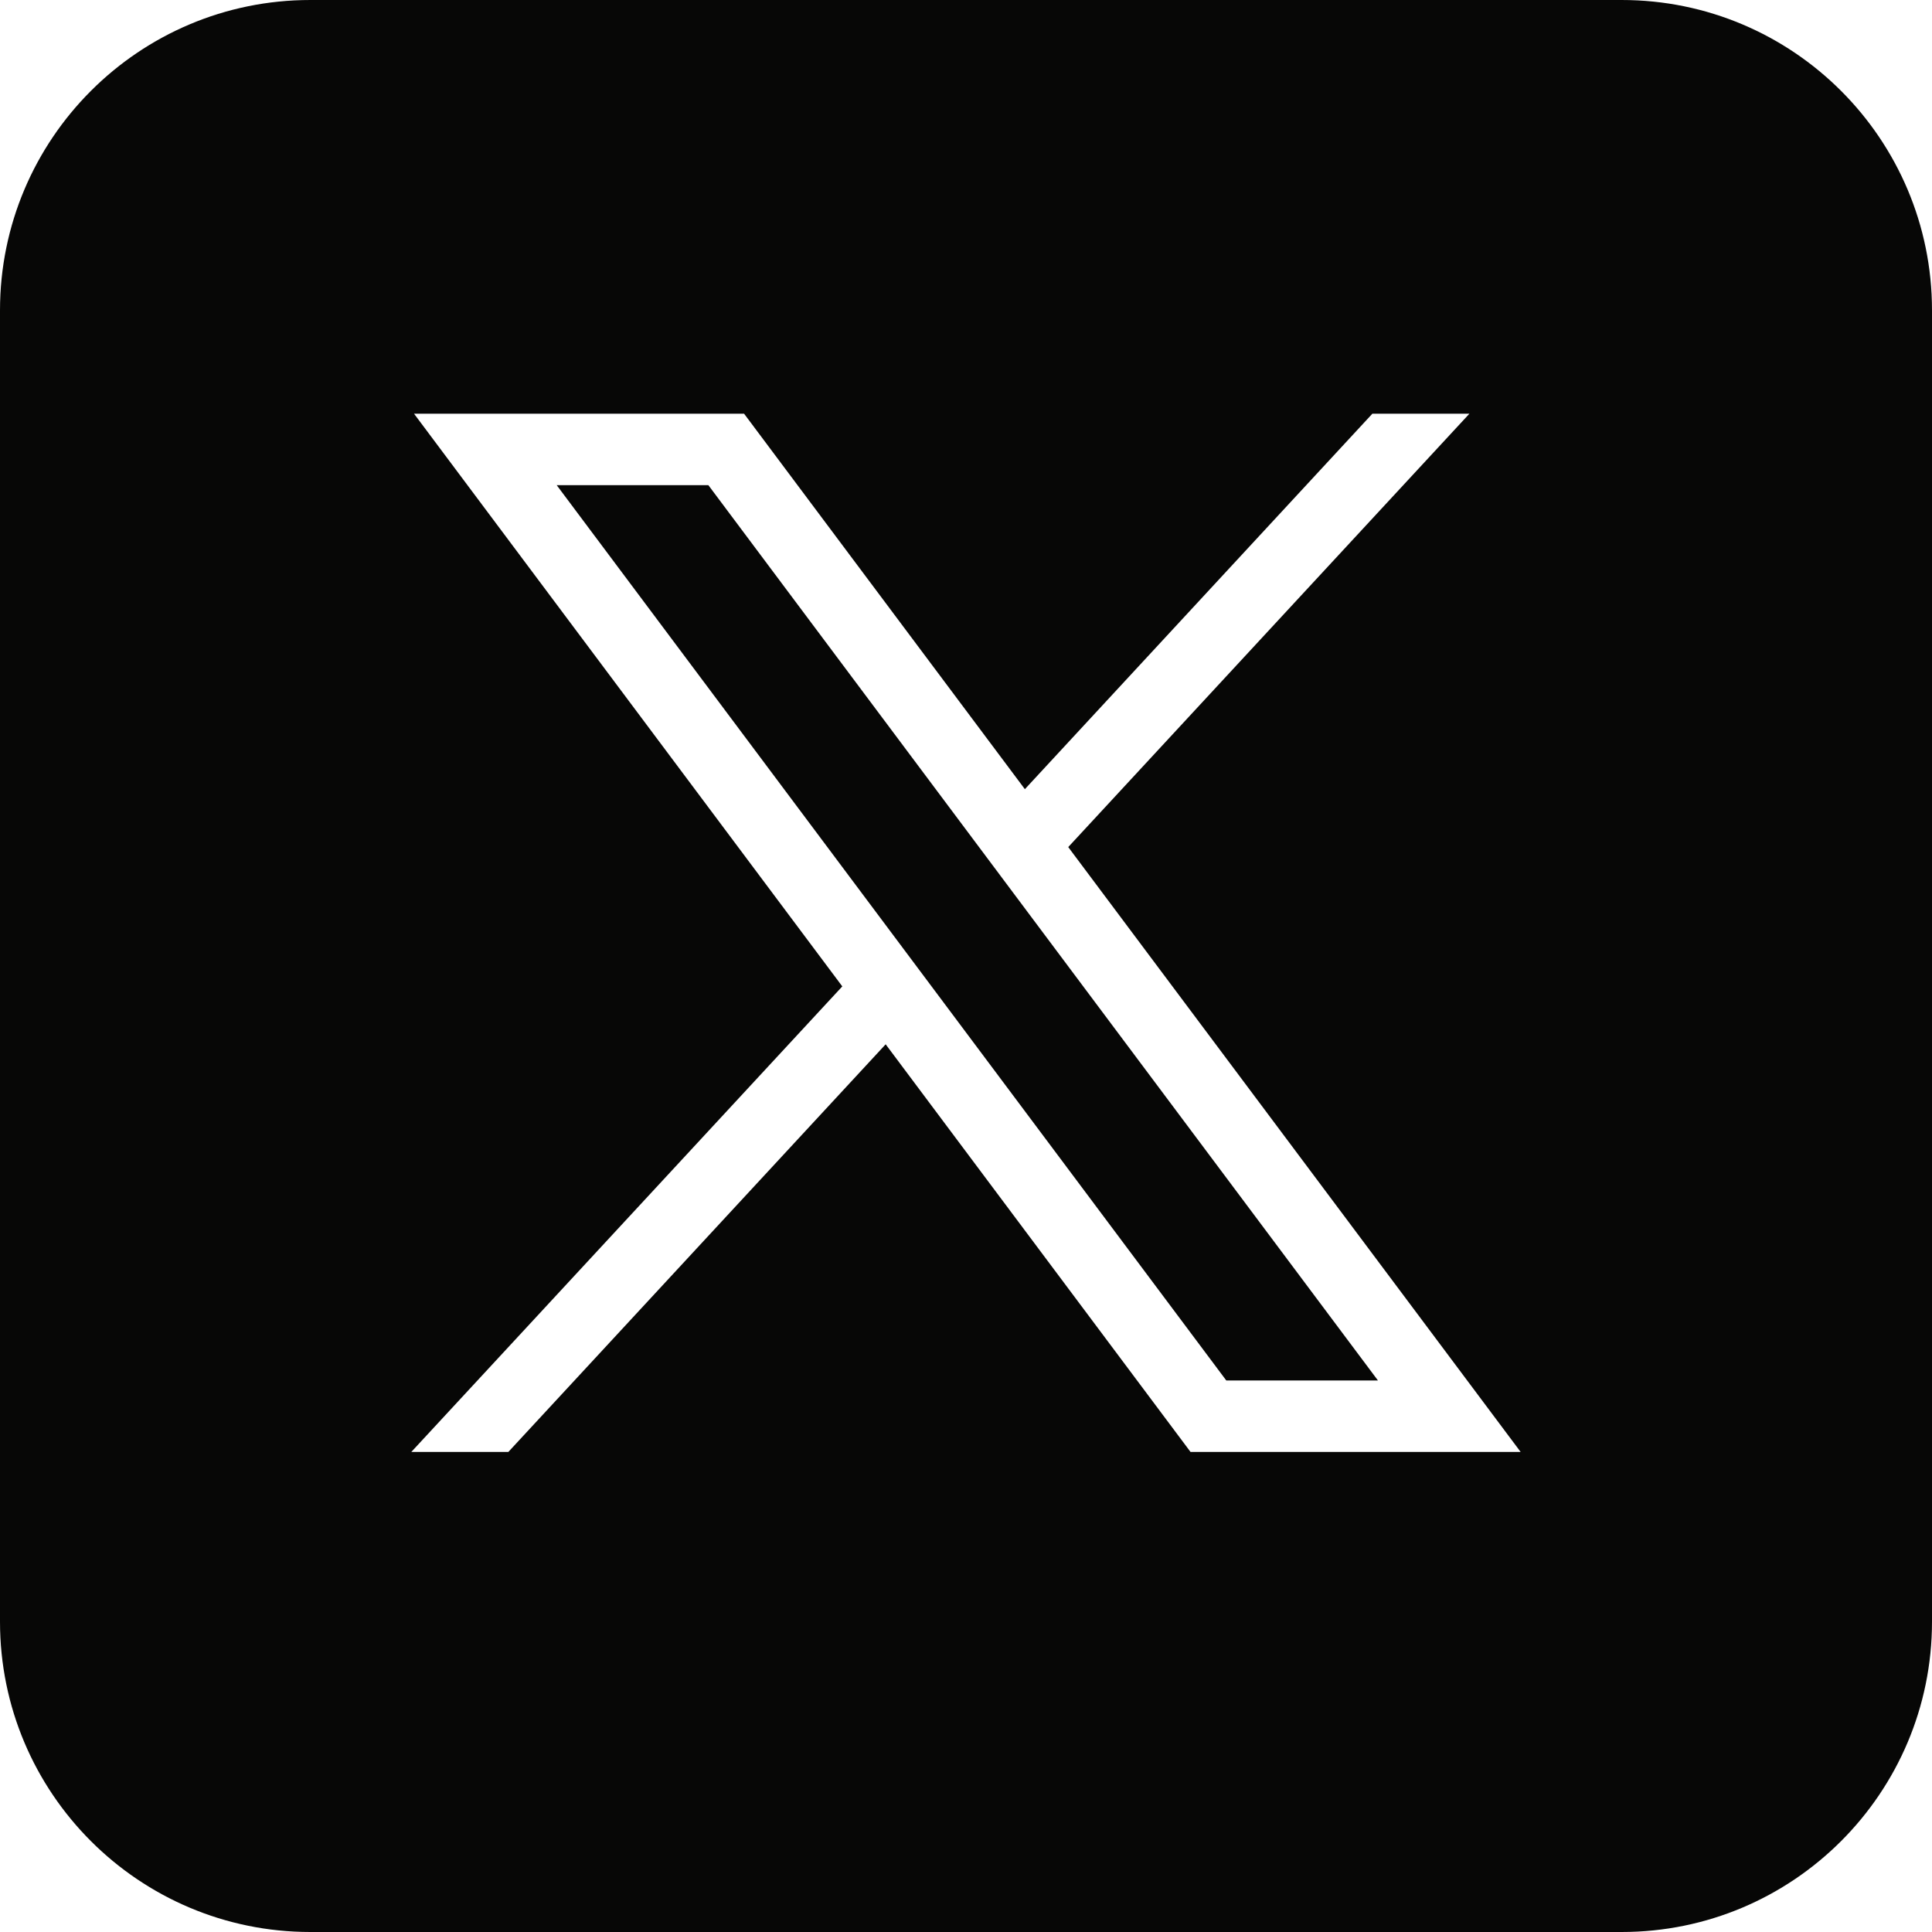 <svg width="36" height="36" viewBox="0 0 36 36" fill="none" xmlns="http://www.w3.org/2000/svg">
<path d="M10.373 9.04L22.85 25.723H25.676L13.199 9.04H10.373Z" fill="#070706"/>
<path d="M5.783 0C2.589 0 0 2.589 0 5.783V30.217C0 33.411 2.589 36 5.783 36H30.217C33.411 36 36 33.411 36 30.217V5.783C36 2.589 33.411 0 30.217 0H5.783ZM22.184 27.055L16.503 19.459L9.472 27.055H7.664L15.695 18.38L7.715 7.709H13.865L19.097 14.705L25.572 7.709H27.38L19.905 15.784L28.335 27.055H22.184Z" fill="#070706"/>
</svg>

